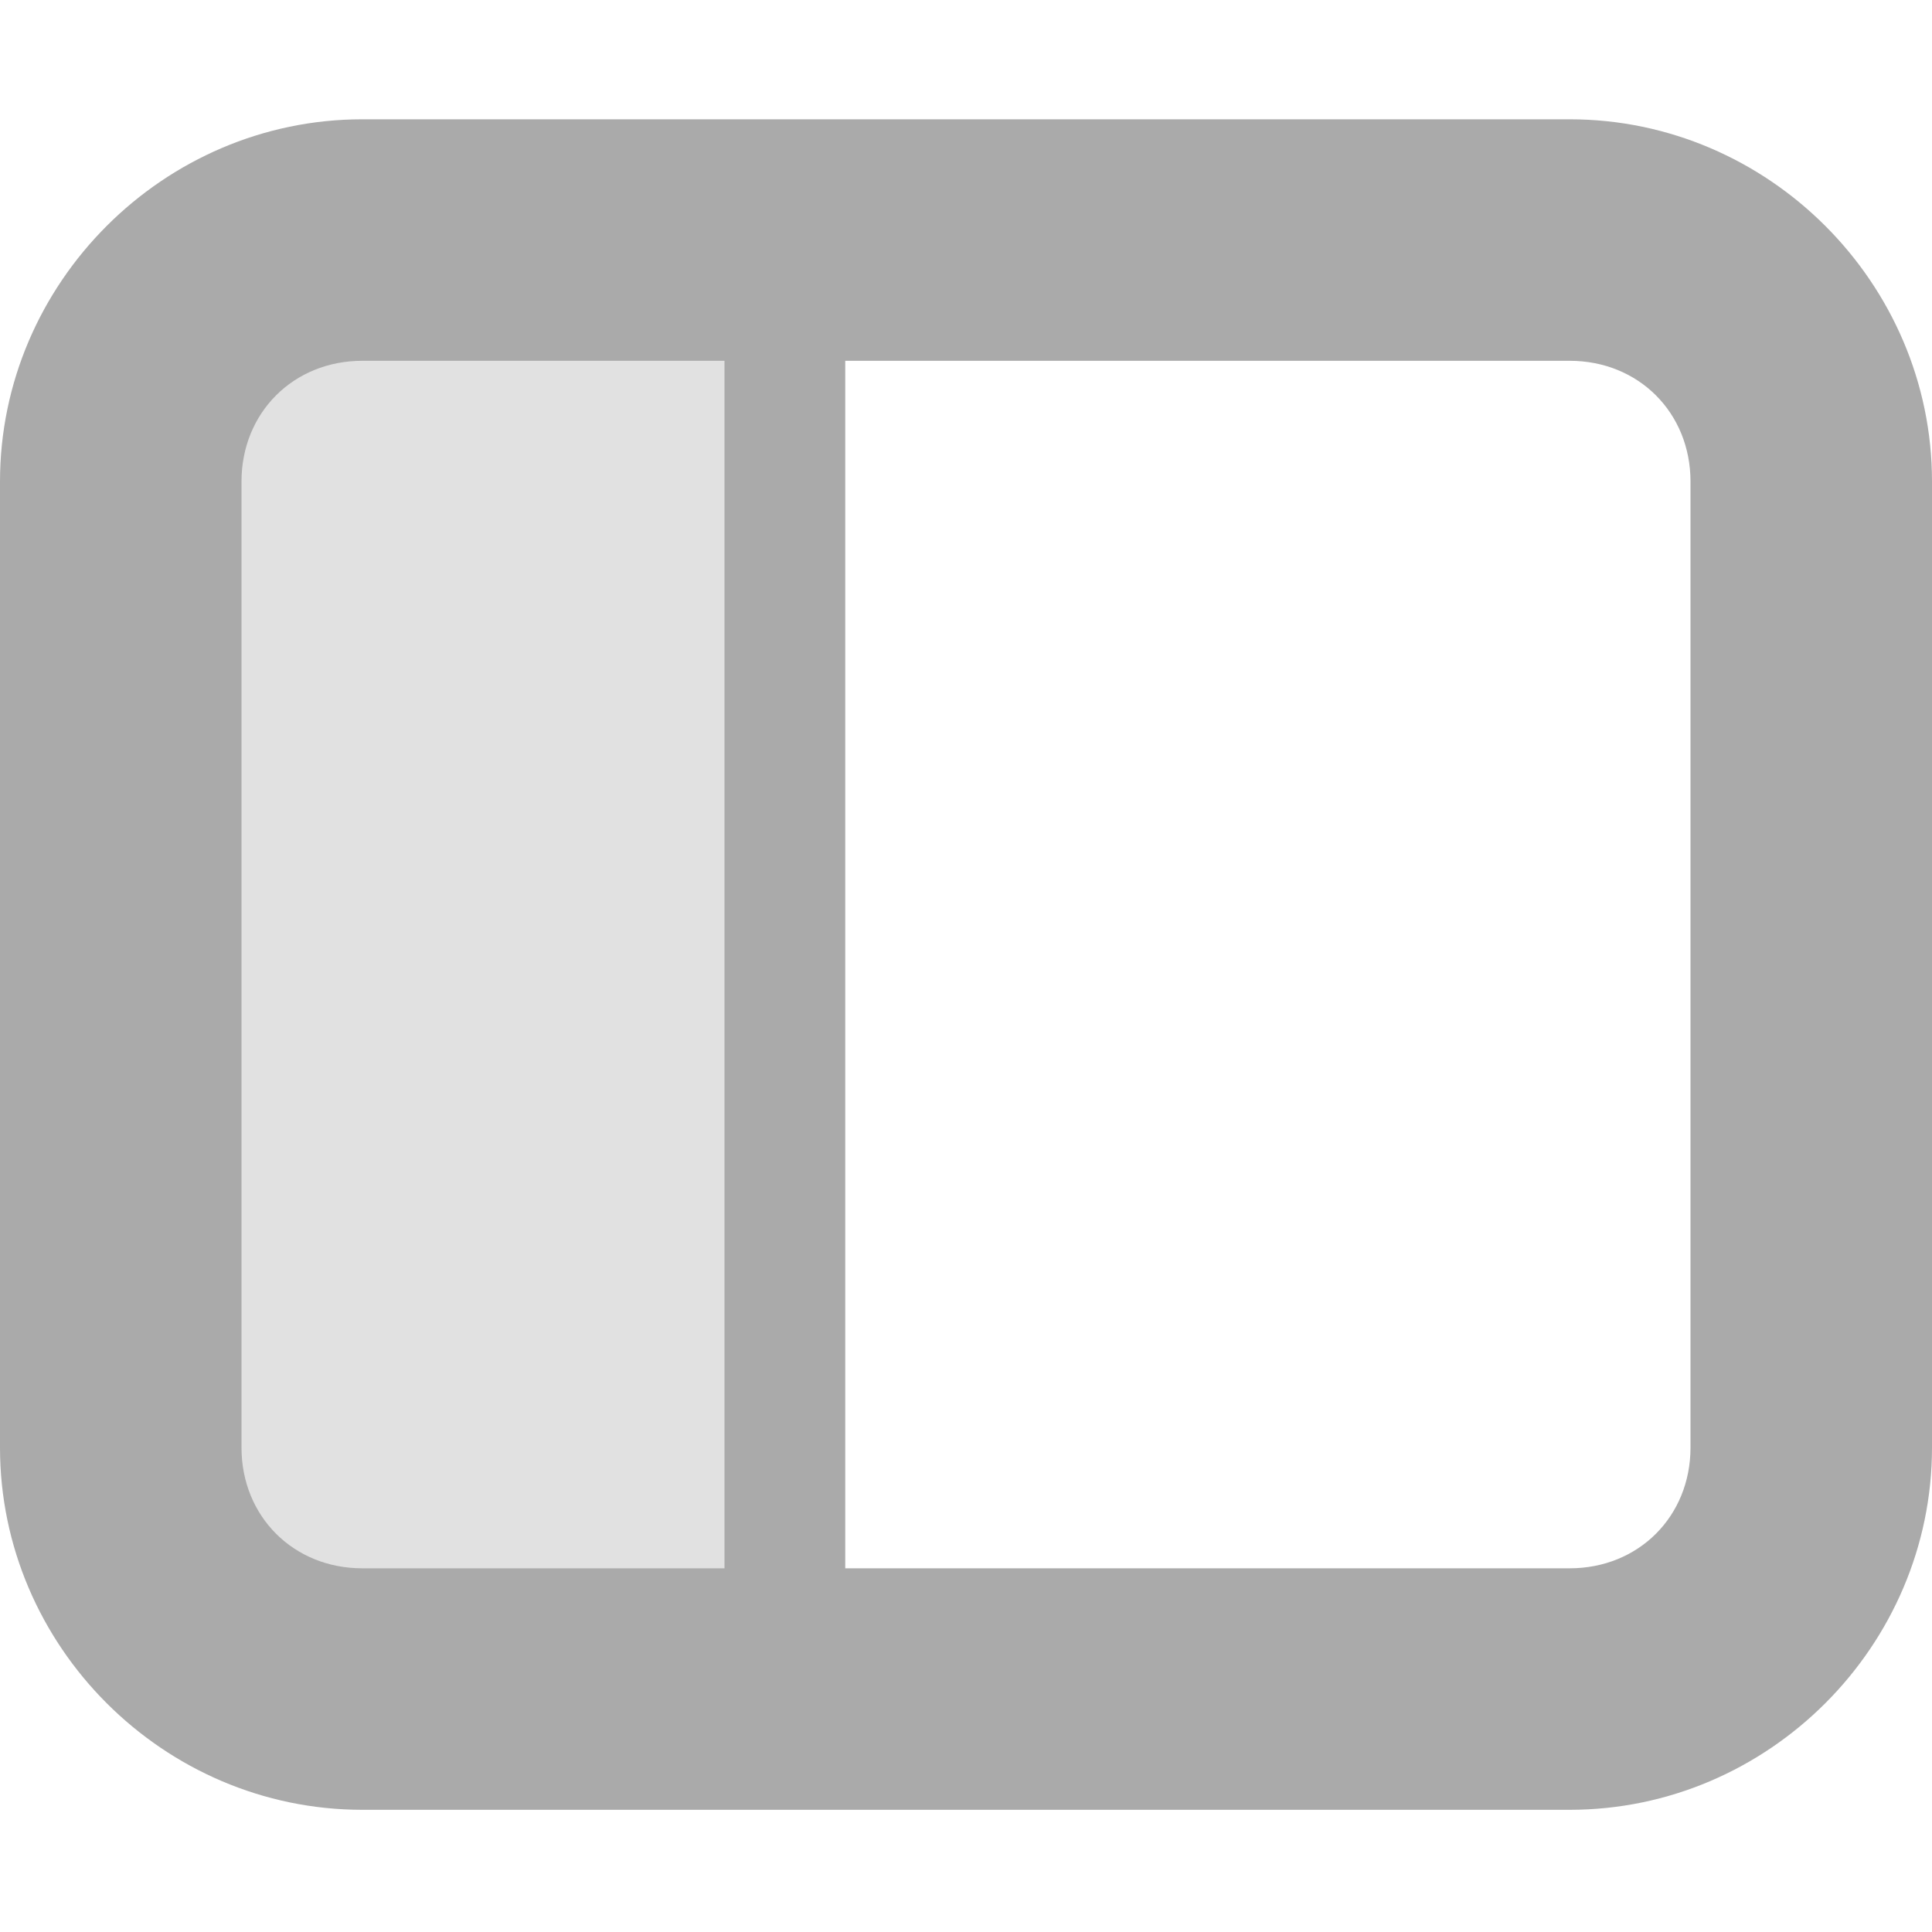 <svg width="16" height="16" version="1.1" xmlns="http://www.w3.org/2000/svg">
 <g fill="#aaaaaa">
  <path d="m6.5 13.988v-12h-5v12z" fill-opacity=".35"/>
  <path d="M3 .988c-1.645 0-3 1.356-3 3v8c0 1.645 1.355 3 3 3h10c1.645 0 3-1.355 3-3v-8c0-1.644-1.355-3-3-3zm0 2h10c.57 0 1 .43 1 1v8c0 .57-.43 1-1 1H3c-.57 0-1-.43-1-1v-8c0-.57.43-1 1-1zm0 0"/>
  <path d="m6 1.988h1v12h-1z"/>
 </g>
</svg>
